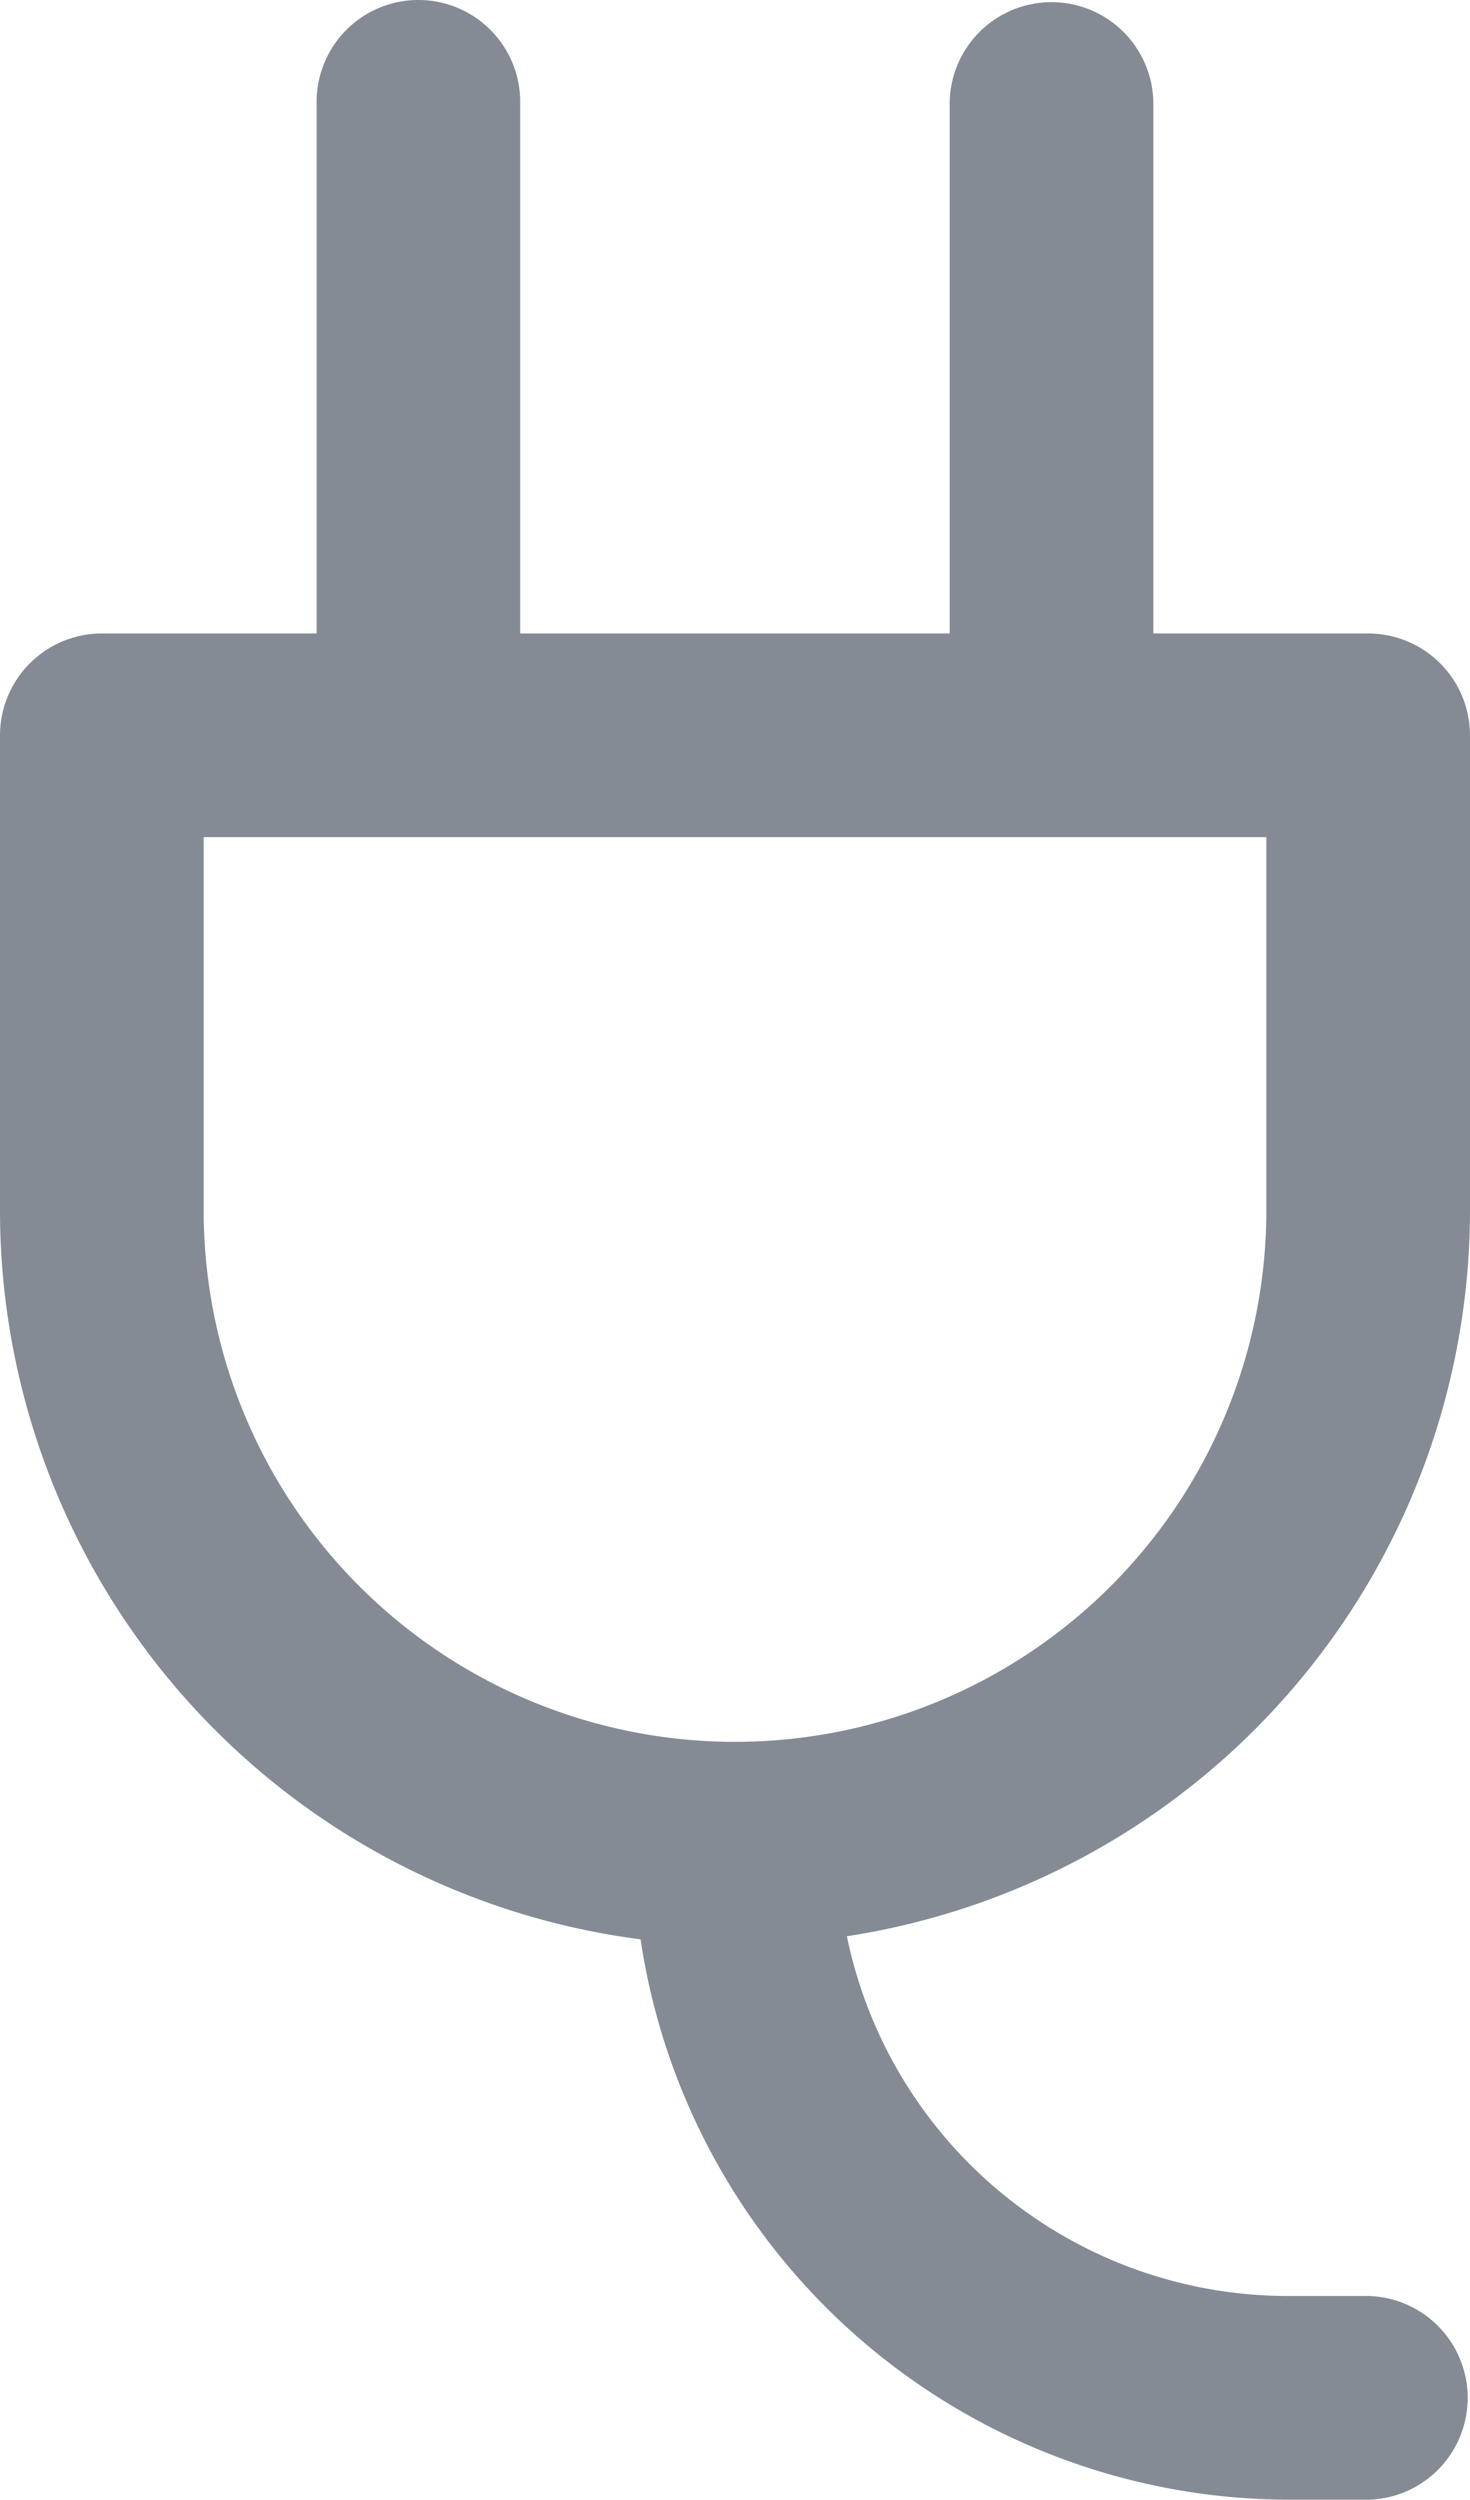 <svg xmlns="http://www.w3.org/2000/svg" viewBox="0 0 227 385.86"><g id="Layer_2" data-name="Layer 2"><g id="Layer_1-2" data-name="Layer 1"><path d="M227,186.82V113.5a15.74,15.74,0,0,0-15.74-15.72H178.1V15.62a15.73,15.73,0,0,0-31.45.1V97.78H80.33V15.72a15.72,15.72,0,1,0-31.44,0V97.78H15.72A15.74,15.74,0,0,0,0,113.5v73.33A113.47,113.47,0,0,0,98.92,299.36,101.46,101.46,0,0,0,199,385.86h12.31a15.73,15.73,0,0,0,0-31.45H199.06a69.56,69.56,0,0,1-68.28-55.53A113.45,113.45,0,0,0,227,186.82Zm-31.45-57.6v57.6a82.05,82.05,0,0,1-164.1,0v-57.6Z" style="fill:#858b94"/></g></g></svg>